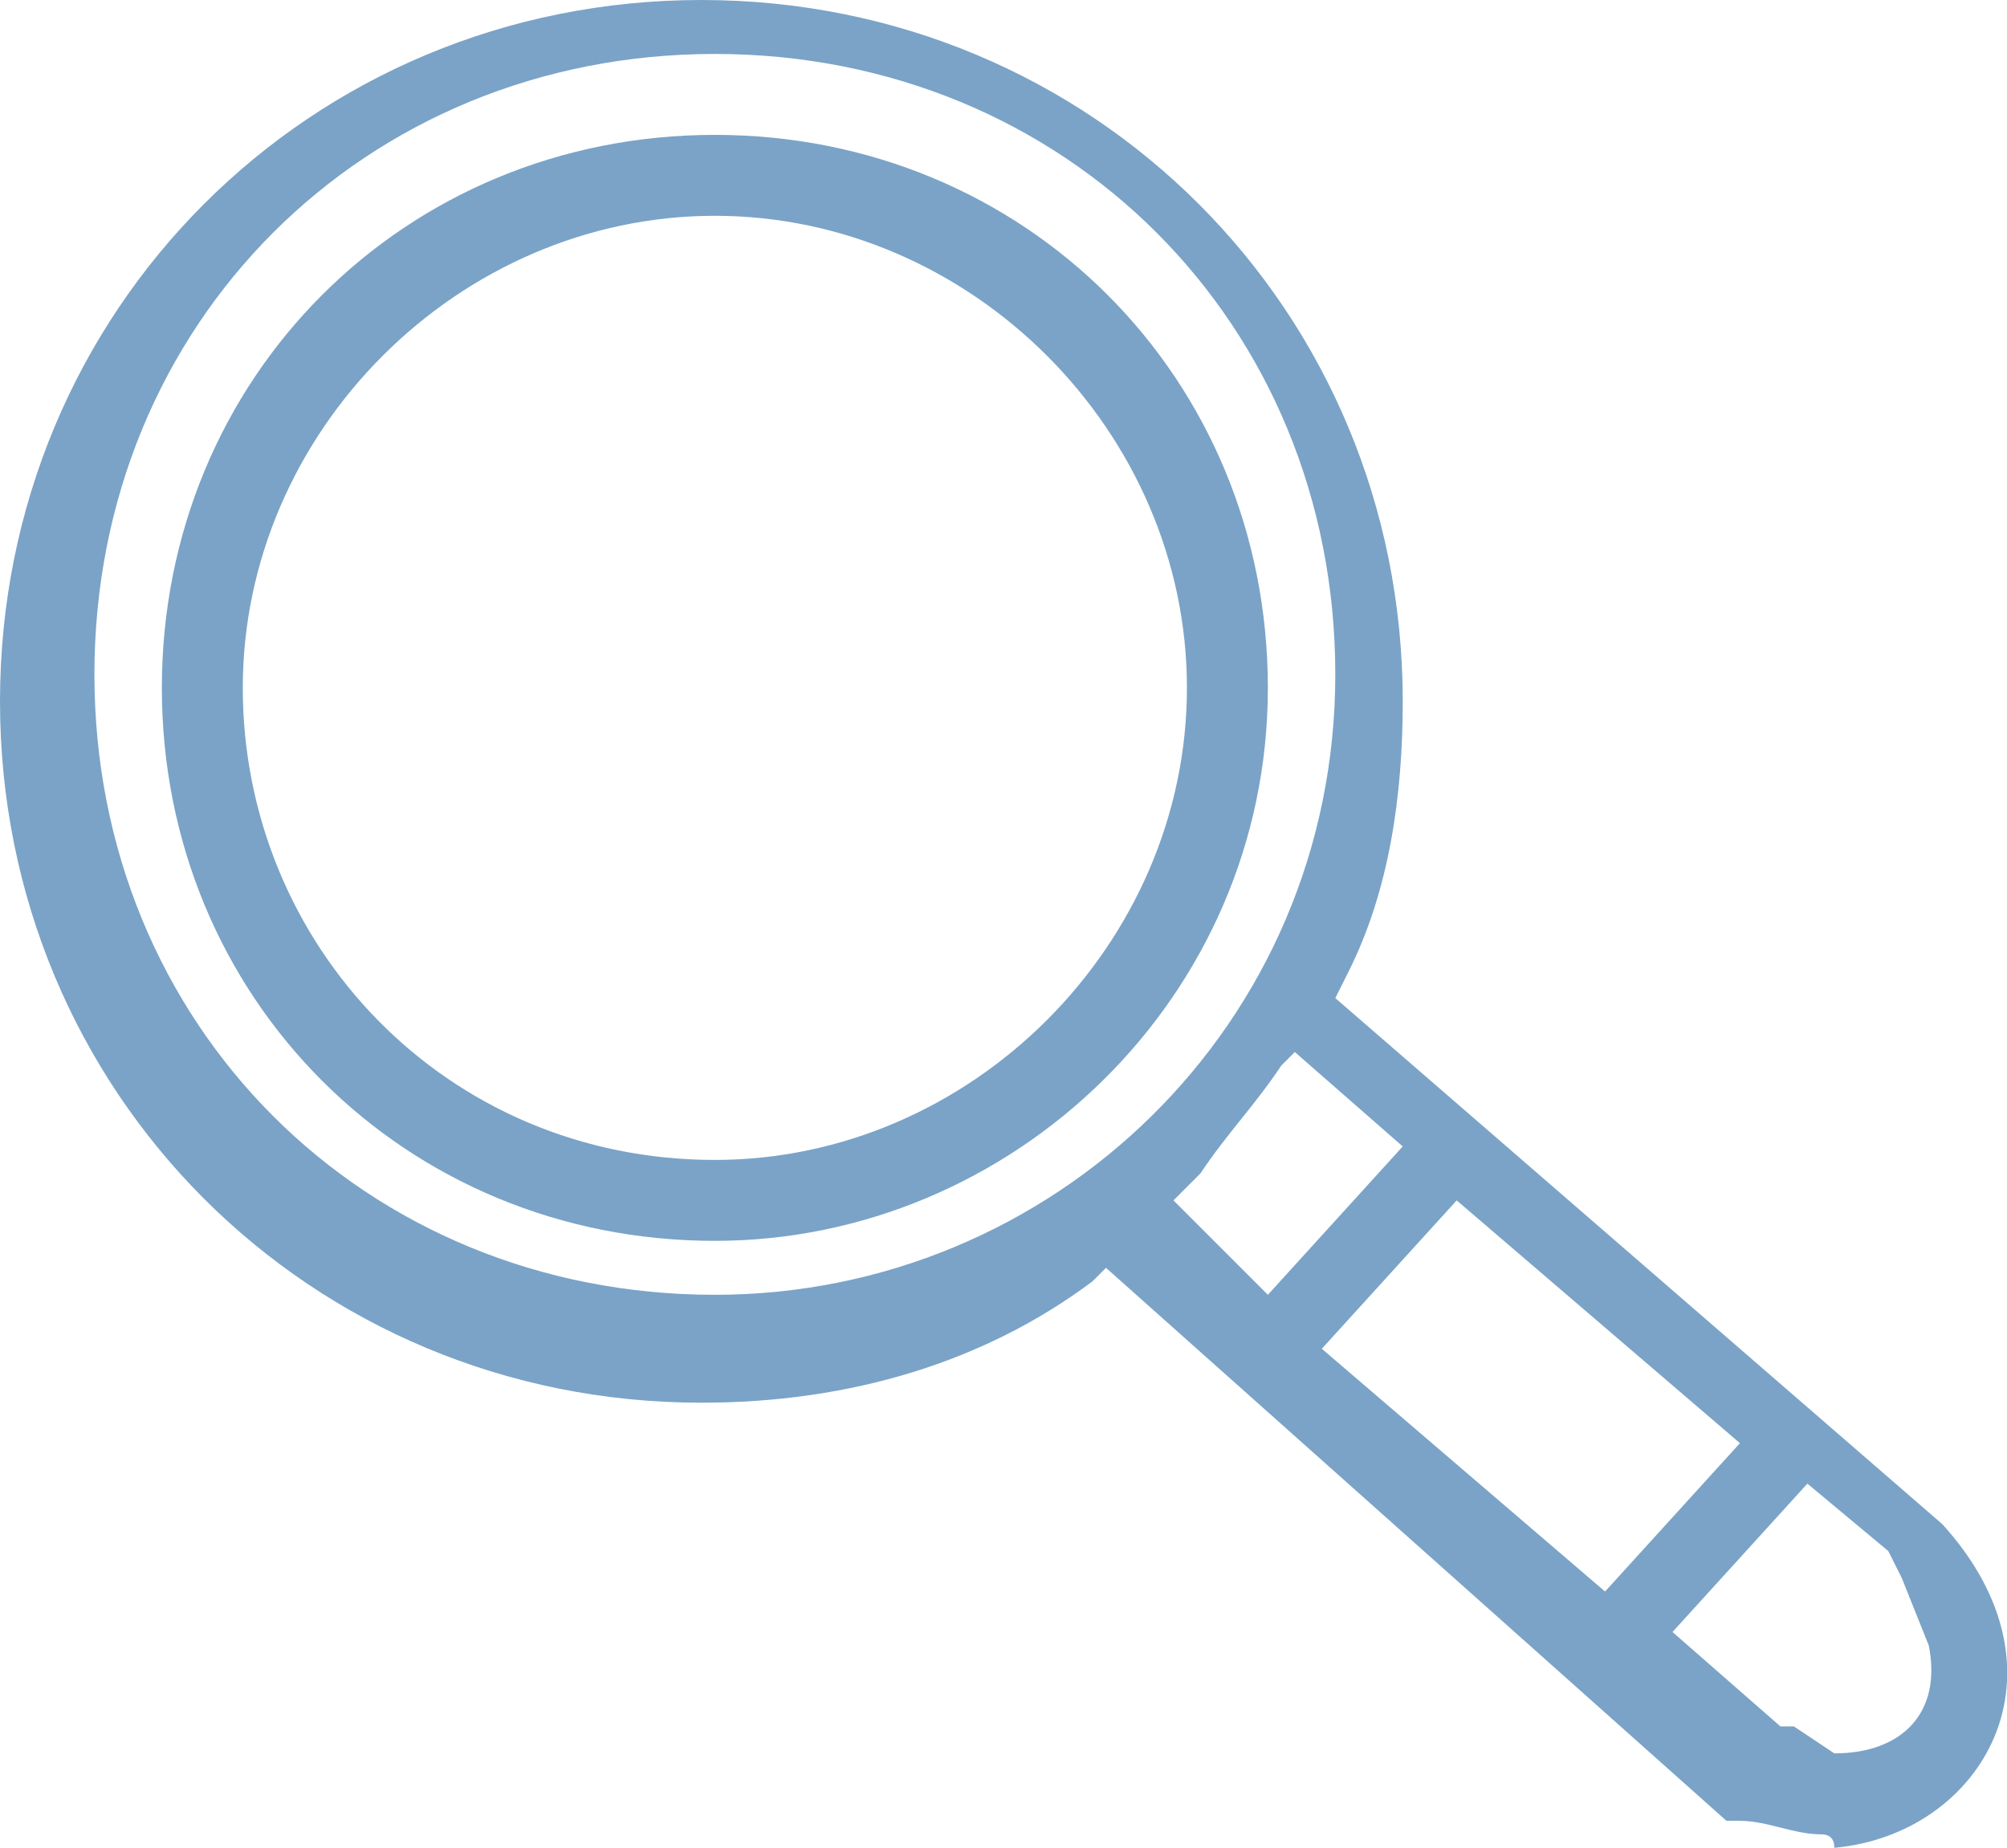<svg xmlns="http://www.w3.org/2000/svg" fill="#7aa3c7" class="svg u_1128179587" data-icon-custom="true" data-icon-name="Asset 7.svg" data-name="Layer 2" viewBox="0 0 14.88 13.7"><g data-name="Layer 1"><path d="M13.5 13.6c-.2 0-.4-.1-.6-.1h-.1L8.2 9.4l-.1.1c-.8.6-1.8.9-2.9.9C2.3 10.4 0 8.1 0 5.2S2.3 0 5.2 0s5.2 2.3 5.2 5.2c0 .7-.1 1.4-.4 2l-.1.2 4.5 3.9c1 1.1.3 2.3-.8 2.4q0-.1-.1-.1Zm.1-.6c.5 0 .8-.3.7-.8l-.2-.5-.1-.2-.6-.5-1 1.1.8.7h.1l.3.2Zm-1.7-1.2 1-1.1-2.1-1.8-1 1.1 2.1 1.8ZM5.3 9.6c2.5 0 4.6-2 4.6-4.6S7.9.4 5.3.4.7 2.4.7 5s2 4.6 4.6 4.6Zm4.1 0 1-1.1-.8-.7-.1.1c-.2.3-.4.5-.6.8l-.2.2.7.7Zm-4.1-.4C3 9.2 1.2 7.4 1.2 5.1S3 1 5.3 1s4.1 1.8 4.1 4.1-1.9 4.1-4.1 4.1Zm0-.6c1.9 0 3.5-1.6 3.5-3.5S7.2 1.6 5.3 1.6 1.8 3.2 1.8 5.1s1.5 3.5 3.5 3.5Z" data-name="Group 6" style="stroke-width:0"/></g></svg>